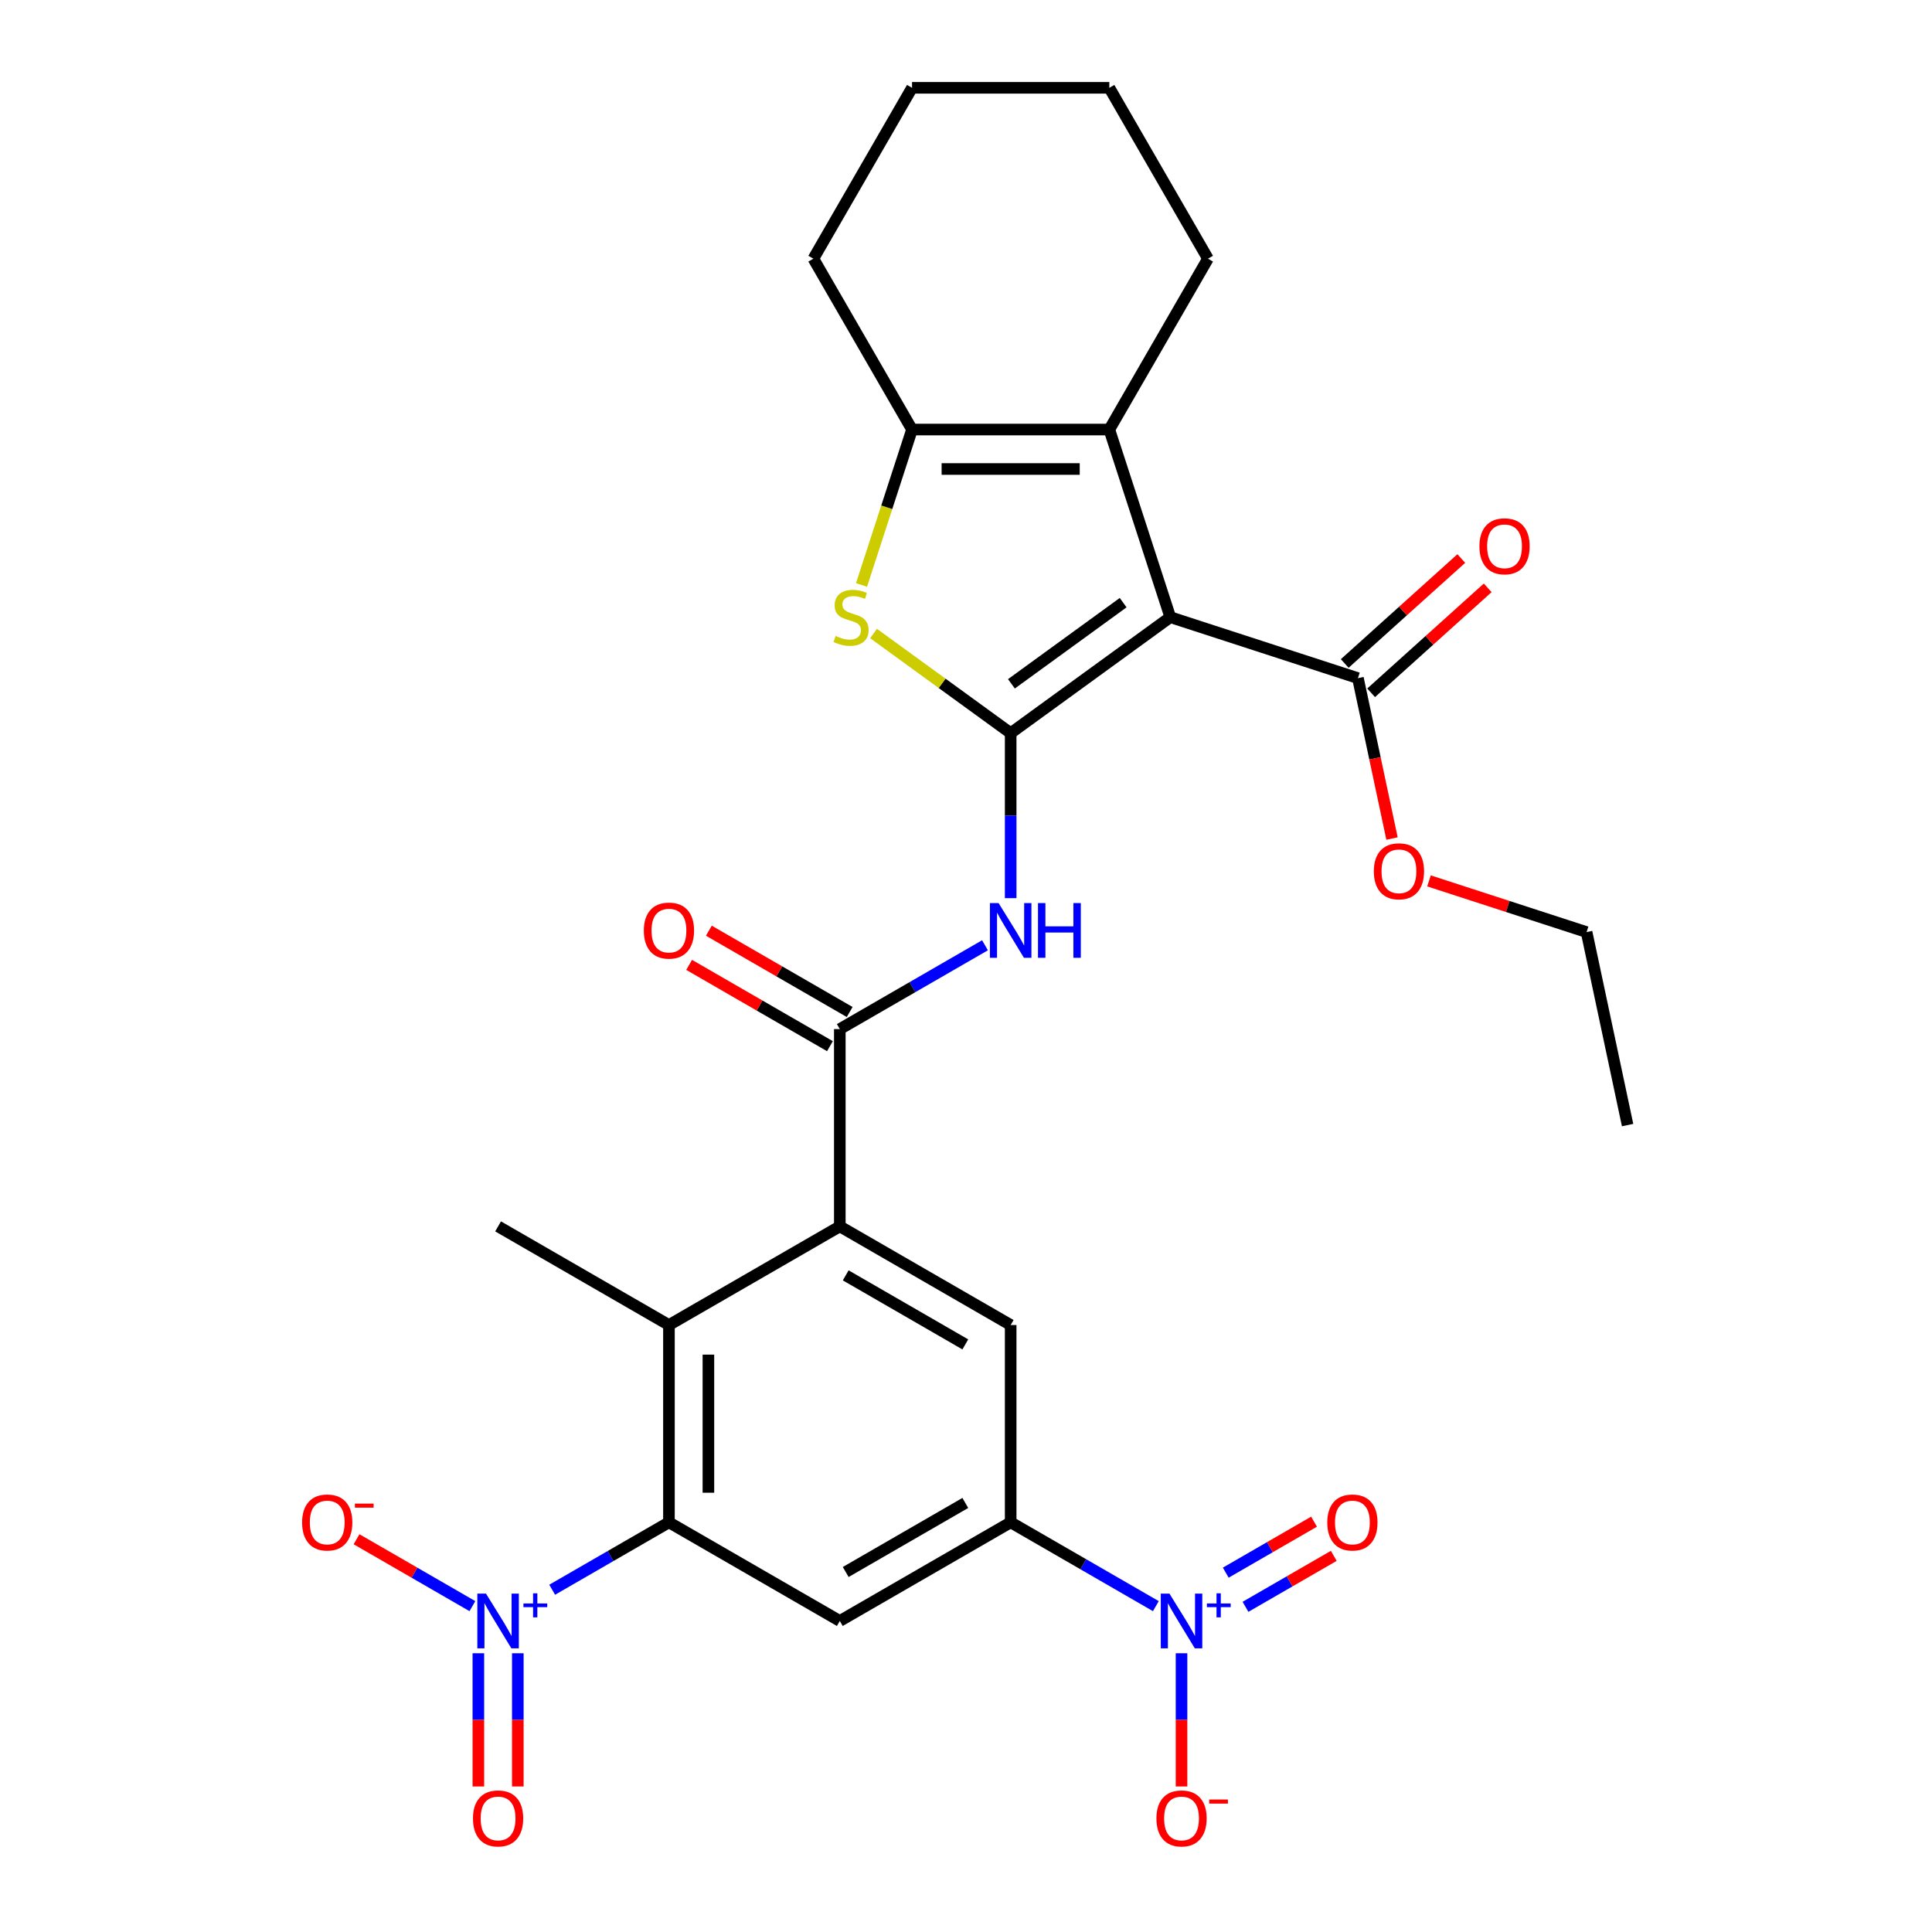 <?xml version='1.0' encoding='iso-8859-1'?>
<svg version='1.1' baseProfile='full'
              xmlns='http://www.w3.org/2000/svg'
                      xmlns:rdkit='http://www.rdkit.org/xml'
                      xmlns:xlink='http://www.w3.org/1999/xlink'
                  xml:space='preserve'
width='1000px' height='1000px' viewBox='0 0 1000 1000'>
<!-- END OF HEADER -->
<rect style='opacity:1.0;fill:#FFFFFF;stroke:none' width='1000' height='1000' x='0' y='0'> </rect>
<path class='bond-0' d='M 523.122,379.475 L 605.739,319.451' style='fill:none;fill-rule:evenodd;stroke:#000000;stroke-width:6px;stroke-linecap:butt;stroke-linejoin:miter;stroke-opacity:1' />
<path class='bond-0' d='M 523.51,353.948 L 581.341,311.931' style='fill:none;fill-rule:evenodd;stroke:#000000;stroke-width:6px;stroke-linecap:butt;stroke-linejoin:miter;stroke-opacity:1' />
<path class='bond-1' d='M 523.122,379.475 L 487.631,353.689' style='fill:none;fill-rule:evenodd;stroke:#000000;stroke-width:6px;stroke-linecap:butt;stroke-linejoin:miter;stroke-opacity:1' />
<path class='bond-1' d='M 487.631,353.689 L 452.139,327.903' style='fill:none;fill-rule:evenodd;stroke:#CCCC00;stroke-width:6px;stroke-linecap:butt;stroke-linejoin:miter;stroke-opacity:1' />
<path class='bond-6' d='M 523.122,379.475 L 523.122,422.178' style='fill:none;fill-rule:evenodd;stroke:#000000;stroke-width:6px;stroke-linecap:butt;stroke-linejoin:miter;stroke-opacity:1' />
<path class='bond-6' d='M 523.122,422.178 L 523.122,464.881' style='fill:none;fill-rule:evenodd;stroke:#0000FF;stroke-width:6px;stroke-linecap:butt;stroke-linejoin:miter;stroke-opacity:1' />
<path class='bond-3' d='M 605.739,319.451 L 574.182,222.33' style='fill:none;fill-rule:evenodd;stroke:#000000;stroke-width:6px;stroke-linecap:butt;stroke-linejoin:miter;stroke-opacity:1' />
<path class='bond-13' d='M 605.739,319.451 L 702.86,351.008' style='fill:none;fill-rule:evenodd;stroke:#000000;stroke-width:6px;stroke-linecap:butt;stroke-linejoin:miter;stroke-opacity:1' />
<path class='bond-9' d='M 445.924,302.778 L 458.993,262.554' style='fill:none;fill-rule:evenodd;stroke:#CCCC00;stroke-width:6px;stroke-linecap:butt;stroke-linejoin:miter;stroke-opacity:1' />
<path class='bond-9' d='M 458.993,262.554 L 472.063,222.33' style='fill:none;fill-rule:evenodd;stroke:#000000;stroke-width:6px;stroke-linecap:butt;stroke-linejoin:miter;stroke-opacity:1' />
<path class='bond-2' d='M 285.807,822.847 L 316.027,805.399' style='fill:none;fill-rule:evenodd;stroke:#0000FF;stroke-width:6px;stroke-linecap:butt;stroke-linejoin:miter;stroke-opacity:1' />
<path class='bond-2' d='M 316.027,805.399 L 346.247,787.952' style='fill:none;fill-rule:evenodd;stroke:#000000;stroke-width:6px;stroke-linecap:butt;stroke-linejoin:miter;stroke-opacity:1' />
<path class='bond-15' d='M 244.516,831.336 L 214.529,814.023' style='fill:none;fill-rule:evenodd;stroke:#0000FF;stroke-width:6px;stroke-linecap:butt;stroke-linejoin:miter;stroke-opacity:1' />
<path class='bond-15' d='M 214.529,814.023 L 184.541,796.709' style='fill:none;fill-rule:evenodd;stroke:#FF0000;stroke-width:6px;stroke-linecap:butt;stroke-linejoin:miter;stroke-opacity:1' />
<path class='bond-17' d='M 247.597,855.724 L 247.597,890.2' style='fill:none;fill-rule:evenodd;stroke:#0000FF;stroke-width:6px;stroke-linecap:butt;stroke-linejoin:miter;stroke-opacity:1' />
<path class='bond-17' d='M 247.597,890.2 L 247.597,924.675' style='fill:none;fill-rule:evenodd;stroke:#FF0000;stroke-width:6px;stroke-linecap:butt;stroke-linejoin:miter;stroke-opacity:1' />
<path class='bond-17' d='M 268.021,855.724 L 268.021,890.2' style='fill:none;fill-rule:evenodd;stroke:#0000FF;stroke-width:6px;stroke-linecap:butt;stroke-linejoin:miter;stroke-opacity:1' />
<path class='bond-17' d='M 268.021,890.2 L 268.021,924.675' style='fill:none;fill-rule:evenodd;stroke:#FF0000;stroke-width:6px;stroke-linecap:butt;stroke-linejoin:miter;stroke-opacity:1' />
<path class='bond-22' d='M 574.182,222.33 L 625.242,133.892' style='fill:none;fill-rule:evenodd;stroke:#000000;stroke-width:6px;stroke-linecap:butt;stroke-linejoin:miter;stroke-opacity:1' />
<path class='bond-29' d='M 574.182,222.33 L 472.063,222.33' style='fill:none;fill-rule:evenodd;stroke:#000000;stroke-width:6px;stroke-linecap:butt;stroke-linejoin:miter;stroke-opacity:1' />
<path class='bond-29' d='M 558.864,242.754 L 487.381,242.754' style='fill:none;fill-rule:evenodd;stroke:#000000;stroke-width:6px;stroke-linecap:butt;stroke-linejoin:miter;stroke-opacity:1' />
<path class='bond-4' d='M 346.247,787.952 L 346.247,685.832' style='fill:none;fill-rule:evenodd;stroke:#000000;stroke-width:6px;stroke-linecap:butt;stroke-linejoin:miter;stroke-opacity:1' />
<path class='bond-4' d='M 366.671,772.634 L 366.671,701.15' style='fill:none;fill-rule:evenodd;stroke:#000000;stroke-width:6px;stroke-linecap:butt;stroke-linejoin:miter;stroke-opacity:1' />
<path class='bond-31' d='M 346.247,787.952 L 434.685,839.011' style='fill:none;fill-rule:evenodd;stroke:#000000;stroke-width:6px;stroke-linecap:butt;stroke-linejoin:miter;stroke-opacity:1' />
<path class='bond-5' d='M 598.267,831.336 L 560.695,809.644' style='fill:none;fill-rule:evenodd;stroke:#0000FF;stroke-width:6px;stroke-linecap:butt;stroke-linejoin:miter;stroke-opacity:1' />
<path class='bond-5' d='M 560.695,809.644 L 523.122,787.952' style='fill:none;fill-rule:evenodd;stroke:#000000;stroke-width:6px;stroke-linecap:butt;stroke-linejoin:miter;stroke-opacity:1' />
<path class='bond-16' d='M 611.56,855.724 L 611.56,890.2' style='fill:none;fill-rule:evenodd;stroke:#0000FF;stroke-width:6px;stroke-linecap:butt;stroke-linejoin:miter;stroke-opacity:1' />
<path class='bond-16' d='M 611.56,890.2 L 611.56,924.675' style='fill:none;fill-rule:evenodd;stroke:#FF0000;stroke-width:6px;stroke-linecap:butt;stroke-linejoin:miter;stroke-opacity:1' />
<path class='bond-18' d='M 644.664,831.69 L 667.512,818.499' style='fill:none;fill-rule:evenodd;stroke:#0000FF;stroke-width:6px;stroke-linecap:butt;stroke-linejoin:miter;stroke-opacity:1' />
<path class='bond-18' d='M 667.512,818.499 L 690.359,805.308' style='fill:none;fill-rule:evenodd;stroke:#FF0000;stroke-width:6px;stroke-linecap:butt;stroke-linejoin:miter;stroke-opacity:1' />
<path class='bond-18' d='M 634.452,814.003 L 657.3,800.812' style='fill:none;fill-rule:evenodd;stroke:#0000FF;stroke-width:6px;stroke-linecap:butt;stroke-linejoin:miter;stroke-opacity:1' />
<path class='bond-18' d='M 657.3,800.812 L 680.147,787.621' style='fill:none;fill-rule:evenodd;stroke:#FF0000;stroke-width:6px;stroke-linecap:butt;stroke-linejoin:miter;stroke-opacity:1' />
<path class='bond-7' d='M 509.829,489.269 L 472.257,510.961' style='fill:none;fill-rule:evenodd;stroke:#0000FF;stroke-width:6px;stroke-linecap:butt;stroke-linejoin:miter;stroke-opacity:1' />
<path class='bond-7' d='M 472.257,510.961 L 434.685,532.654' style='fill:none;fill-rule:evenodd;stroke:#000000;stroke-width:6px;stroke-linecap:butt;stroke-linejoin:miter;stroke-opacity:1' />
<path class='bond-8' d='M 434.685,532.654 L 434.685,634.773' style='fill:none;fill-rule:evenodd;stroke:#000000;stroke-width:6px;stroke-linecap:butt;stroke-linejoin:miter;stroke-opacity:1' />
<path class='bond-19' d='M 439.791,523.81 L 403.348,502.77' style='fill:none;fill-rule:evenodd;stroke:#000000;stroke-width:6px;stroke-linecap:butt;stroke-linejoin:miter;stroke-opacity:1' />
<path class='bond-19' d='M 403.348,502.77 L 366.906,481.73' style='fill:none;fill-rule:evenodd;stroke:#FF0000;stroke-width:6px;stroke-linecap:butt;stroke-linejoin:miter;stroke-opacity:1' />
<path class='bond-19' d='M 429.579,541.498 L 393.136,520.458' style='fill:none;fill-rule:evenodd;stroke:#000000;stroke-width:6px;stroke-linecap:butt;stroke-linejoin:miter;stroke-opacity:1' />
<path class='bond-19' d='M 393.136,520.458 L 356.694,499.418' style='fill:none;fill-rule:evenodd;stroke:#FF0000;stroke-width:6px;stroke-linecap:butt;stroke-linejoin:miter;stroke-opacity:1' />
<path class='bond-11' d='M 434.685,634.773 L 346.247,685.832' style='fill:none;fill-rule:evenodd;stroke:#000000;stroke-width:6px;stroke-linecap:butt;stroke-linejoin:miter;stroke-opacity:1' />
<path class='bond-14' d='M 434.685,634.773 L 523.122,685.832' style='fill:none;fill-rule:evenodd;stroke:#000000;stroke-width:6px;stroke-linecap:butt;stroke-linejoin:miter;stroke-opacity:1' />
<path class='bond-14' d='M 437.738,660.119 L 499.645,695.861' style='fill:none;fill-rule:evenodd;stroke:#000000;stroke-width:6px;stroke-linecap:butt;stroke-linejoin:miter;stroke-opacity:1' />
<path class='bond-23' d='M 472.063,222.33 L 421.003,133.892' style='fill:none;fill-rule:evenodd;stroke:#000000;stroke-width:6px;stroke-linecap:butt;stroke-linejoin:miter;stroke-opacity:1' />
<path class='bond-10' d='M 523.122,787.952 L 523.122,685.832' style='fill:none;fill-rule:evenodd;stroke:#000000;stroke-width:6px;stroke-linecap:butt;stroke-linejoin:miter;stroke-opacity:1' />
<path class='bond-12' d='M 523.122,787.952 L 434.685,839.011' style='fill:none;fill-rule:evenodd;stroke:#000000;stroke-width:6px;stroke-linecap:butt;stroke-linejoin:miter;stroke-opacity:1' />
<path class='bond-12' d='M 499.645,777.923 L 437.738,813.665' style='fill:none;fill-rule:evenodd;stroke:#000000;stroke-width:6px;stroke-linecap:butt;stroke-linejoin:miter;stroke-opacity:1' />
<path class='bond-24' d='M 346.247,685.832 L 257.809,634.773' style='fill:none;fill-rule:evenodd;stroke:#000000;stroke-width:6px;stroke-linecap:butt;stroke-linejoin:miter;stroke-opacity:1' />
<path class='bond-20' d='M 709.693,358.596 L 739.861,331.433' style='fill:none;fill-rule:evenodd;stroke:#000000;stroke-width:6px;stroke-linecap:butt;stroke-linejoin:miter;stroke-opacity:1' />
<path class='bond-20' d='M 739.861,331.433 L 770.029,304.269' style='fill:none;fill-rule:evenodd;stroke:#FF0000;stroke-width:6px;stroke-linecap:butt;stroke-linejoin:miter;stroke-opacity:1' />
<path class='bond-20' d='M 696.026,343.419 L 726.195,316.255' style='fill:none;fill-rule:evenodd;stroke:#000000;stroke-width:6px;stroke-linecap:butt;stroke-linejoin:miter;stroke-opacity:1' />
<path class='bond-20' d='M 726.195,316.255 L 756.363,289.092' style='fill:none;fill-rule:evenodd;stroke:#FF0000;stroke-width:6px;stroke-linecap:butt;stroke-linejoin:miter;stroke-opacity:1' />
<path class='bond-21' d='M 702.86,351.008 L 711.682,392.515' style='fill:none;fill-rule:evenodd;stroke:#000000;stroke-width:6px;stroke-linecap:butt;stroke-linejoin:miter;stroke-opacity:1' />
<path class='bond-21' d='M 711.682,392.515 L 720.505,434.022' style='fill:none;fill-rule:evenodd;stroke:#FF0000;stroke-width:6px;stroke-linecap:butt;stroke-linejoin:miter;stroke-opacity:1' />
<path class='bond-25' d='M 739.644,455.949 L 780.428,469.2' style='fill:none;fill-rule:evenodd;stroke:#FF0000;stroke-width:6px;stroke-linecap:butt;stroke-linejoin:miter;stroke-opacity:1' />
<path class='bond-25' d='M 780.428,469.2 L 821.212,482.452' style='fill:none;fill-rule:evenodd;stroke:#000000;stroke-width:6px;stroke-linecap:butt;stroke-linejoin:miter;stroke-opacity:1' />
<path class='bond-26' d='M 625.242,133.892 L 574.182,45.455' style='fill:none;fill-rule:evenodd;stroke:#000000;stroke-width:6px;stroke-linecap:butt;stroke-linejoin:miter;stroke-opacity:1' />
<path class='bond-27' d='M 421.003,133.892 L 472.063,45.455' style='fill:none;fill-rule:evenodd;stroke:#000000;stroke-width:6px;stroke-linecap:butt;stroke-linejoin:miter;stroke-opacity:1' />
<path class='bond-28' d='M 821.212,482.452 L 842.444,582.339' style='fill:none;fill-rule:evenodd;stroke:#000000;stroke-width:6px;stroke-linecap:butt;stroke-linejoin:miter;stroke-opacity:1' />
<path class='bond-30' d='M 574.182,45.455 L 472.063,45.455' style='fill:none;fill-rule:evenodd;stroke:#000000;stroke-width:6px;stroke-linecap:butt;stroke-linejoin:miter;stroke-opacity:1' />
<path  class='atom-2' d='M 432.506 329.171
Q 432.826 329.291, 434.146 329.851
Q 435.466 330.411, 436.906 330.771
Q 438.386 331.091, 439.826 331.091
Q 442.506 331.091, 444.066 329.811
Q 445.626 328.491, 445.626 326.211
Q 445.626 324.651, 444.826 323.691
Q 444.066 322.731, 442.866 322.211
Q 441.666 321.691, 439.666 321.091
Q 437.146 320.331, 435.626 319.611
Q 434.146 318.891, 433.066 317.371
Q 432.026 315.851, 432.026 313.291
Q 432.026 309.731, 434.426 307.531
Q 436.866 305.331, 441.666 305.331
Q 444.946 305.331, 448.666 306.891
L 447.746 309.971
Q 444.346 308.571, 441.786 308.571
Q 439.026 308.571, 437.506 309.731
Q 435.986 310.851, 436.026 312.811
Q 436.026 314.331, 436.786 315.251
Q 437.586 316.171, 438.706 316.691
Q 439.866 317.211, 441.786 317.811
Q 444.346 318.611, 445.866 319.411
Q 447.386 320.211, 448.466 321.851
Q 449.586 323.451, 449.586 326.211
Q 449.586 330.131, 446.946 332.251
Q 444.346 334.331, 439.986 334.331
Q 437.466 334.331, 435.546 333.771
Q 433.666 333.251, 431.426 332.331
L 432.506 329.171
' fill='#CCCC00'/>
<path  class='atom-3' d='M 251.549 824.851
L 260.829 839.851
Q 261.749 841.331, 263.229 844.011
Q 264.709 846.691, 264.789 846.851
L 264.789 824.851
L 268.549 824.851
L 268.549 853.171
L 264.669 853.171
L 254.709 836.771
Q 253.549 834.851, 252.309 832.651
Q 251.109 830.451, 250.749 829.771
L 250.749 853.171
L 247.069 853.171
L 247.069 824.851
L 251.549 824.851
' fill='#0000FF'/>
<path  class='atom-3' d='M 270.925 829.956
L 275.915 829.956
L 275.915 824.702
L 278.132 824.702
L 278.132 829.956
L 283.254 829.956
L 283.254 831.857
L 278.132 831.857
L 278.132 837.137
L 275.915 837.137
L 275.915 831.857
L 270.925 831.857
L 270.925 829.956
' fill='#0000FF'/>
<path  class='atom-6' d='M 605.3 824.851
L 614.58 839.851
Q 615.5 841.331, 616.98 844.011
Q 618.46 846.691, 618.54 846.851
L 618.54 824.851
L 622.3 824.851
L 622.3 853.171
L 618.42 853.171
L 608.46 836.771
Q 607.3 834.851, 606.06 832.651
Q 604.86 830.451, 604.5 829.771
L 604.5 853.171
L 600.82 853.171
L 600.82 824.851
L 605.3 824.851
' fill='#0000FF'/>
<path  class='atom-6' d='M 624.676 829.956
L 629.666 829.956
L 629.666 824.702
L 631.883 824.702
L 631.883 829.956
L 637.005 829.956
L 637.005 831.857
L 631.883 831.857
L 631.883 837.137
L 629.666 837.137
L 629.666 831.857
L 624.676 831.857
L 624.676 829.956
' fill='#0000FF'/>
<path  class='atom-7' d='M 516.862 467.434
L 526.142 482.434
Q 527.062 483.914, 528.542 486.594
Q 530.022 489.274, 530.102 489.434
L 530.102 467.434
L 533.862 467.434
L 533.862 495.754
L 529.982 495.754
L 520.022 479.354
Q 518.862 477.434, 517.622 475.234
Q 516.422 473.034, 516.062 472.354
L 516.062 495.754
L 512.382 495.754
L 512.382 467.434
L 516.862 467.434
' fill='#0000FF'/>
<path  class='atom-7' d='M 537.262 467.434
L 541.102 467.434
L 541.102 479.474
L 555.582 479.474
L 555.582 467.434
L 559.422 467.434
L 559.422 495.754
L 555.582 495.754
L 555.582 482.674
L 541.102 482.674
L 541.102 495.754
L 537.262 495.754
L 537.262 467.434
' fill='#0000FF'/>
<path  class='atom-16' d='M 156.372 788.032
Q 156.372 781.232, 159.732 777.432
Q 163.092 773.632, 169.372 773.632
Q 175.652 773.632, 179.012 777.432
Q 182.372 781.232, 182.372 788.032
Q 182.372 794.912, 178.972 798.832
Q 175.572 802.712, 169.372 802.712
Q 163.132 802.712, 159.732 798.832
Q 156.372 794.952, 156.372 788.032
M 169.372 799.512
Q 173.692 799.512, 176.012 796.632
Q 178.372 793.712, 178.372 788.032
Q 178.372 782.472, 176.012 779.672
Q 173.692 776.832, 169.372 776.832
Q 165.052 776.832, 162.692 779.632
Q 160.372 782.432, 160.372 788.032
Q 160.372 793.752, 162.692 796.632
Q 165.052 799.512, 169.372 799.512
' fill='#FF0000'/>
<path  class='atom-16' d='M 183.692 778.254
L 193.38 778.254
L 193.38 780.366
L 183.692 780.366
L 183.692 778.254
' fill='#FF0000'/>
<path  class='atom-17' d='M 598.56 941.21
Q 598.56 934.41, 601.92 930.61
Q 605.28 926.81, 611.56 926.81
Q 617.84 926.81, 621.2 930.61
Q 624.56 934.41, 624.56 941.21
Q 624.56 948.09, 621.16 952.01
Q 617.76 955.89, 611.56 955.89
Q 605.32 955.89, 601.92 952.01
Q 598.56 948.13, 598.56 941.21
M 611.56 952.69
Q 615.88 952.69, 618.2 949.81
Q 620.56 946.89, 620.56 941.21
Q 620.56 935.65, 618.2 932.85
Q 615.88 930.01, 611.56 930.01
Q 607.24 930.01, 604.88 932.81
Q 602.56 935.61, 602.56 941.21
Q 602.56 946.93, 604.88 949.81
Q 607.24 952.69, 611.56 952.69
' fill='#FF0000'/>
<path  class='atom-17' d='M 625.88 931.433
L 635.569 931.433
L 635.569 933.545
L 625.88 933.545
L 625.88 931.433
' fill='#FF0000'/>
<path  class='atom-18' d='M 244.809 941.21
Q 244.809 934.41, 248.169 930.61
Q 251.529 926.81, 257.809 926.81
Q 264.089 926.81, 267.449 930.61
Q 270.809 934.41, 270.809 941.21
Q 270.809 948.09, 267.409 952.01
Q 264.009 955.89, 257.809 955.89
Q 251.569 955.89, 248.169 952.01
Q 244.809 948.13, 244.809 941.21
M 257.809 952.69
Q 262.129 952.69, 264.449 949.81
Q 266.809 946.89, 266.809 941.21
Q 266.809 935.65, 264.449 932.85
Q 262.129 930.01, 257.809 930.01
Q 253.489 930.01, 251.129 932.81
Q 248.809 935.61, 248.809 941.21
Q 248.809 946.93, 251.129 949.81
Q 253.489 952.69, 257.809 952.69
' fill='#FF0000'/>
<path  class='atom-19' d='M 686.998 788.032
Q 686.998 781.232, 690.358 777.432
Q 693.718 773.632, 699.998 773.632
Q 706.278 773.632, 709.638 777.432
Q 712.998 781.232, 712.998 788.032
Q 712.998 794.912, 709.598 798.832
Q 706.198 802.712, 699.998 802.712
Q 693.758 802.712, 690.358 798.832
Q 686.998 794.952, 686.998 788.032
M 699.998 799.512
Q 704.318 799.512, 706.638 796.632
Q 708.998 793.712, 708.998 788.032
Q 708.998 782.472, 706.638 779.672
Q 704.318 776.832, 699.998 776.832
Q 695.678 776.832, 693.318 779.632
Q 690.998 782.432, 690.998 788.032
Q 690.998 793.752, 693.318 796.632
Q 695.678 799.512, 699.998 799.512
' fill='#FF0000'/>
<path  class='atom-20' d='M 333.247 481.674
Q 333.247 474.874, 336.607 471.074
Q 339.967 467.274, 346.247 467.274
Q 352.527 467.274, 355.887 471.074
Q 359.247 474.874, 359.247 481.674
Q 359.247 488.554, 355.847 492.474
Q 352.447 496.354, 346.247 496.354
Q 340.007 496.354, 336.607 492.474
Q 333.247 488.594, 333.247 481.674
M 346.247 493.154
Q 350.567 493.154, 352.887 490.274
Q 355.247 487.354, 355.247 481.674
Q 355.247 476.114, 352.887 473.314
Q 350.567 470.474, 346.247 470.474
Q 341.927 470.474, 339.567 473.274
Q 337.247 476.074, 337.247 481.674
Q 337.247 487.394, 339.567 490.274
Q 341.927 493.154, 346.247 493.154
' fill='#FF0000'/>
<path  class='atom-21' d='M 765.749 282.757
Q 765.749 275.957, 769.109 272.157
Q 772.469 268.357, 778.749 268.357
Q 785.029 268.357, 788.389 272.157
Q 791.749 275.957, 791.749 282.757
Q 791.749 289.637, 788.349 293.557
Q 784.949 297.437, 778.749 297.437
Q 772.509 297.437, 769.109 293.557
Q 765.749 289.677, 765.749 282.757
M 778.749 294.237
Q 783.069 294.237, 785.389 291.357
Q 787.749 288.437, 787.749 282.757
Q 787.749 277.197, 785.389 274.397
Q 783.069 271.557, 778.749 271.557
Q 774.429 271.557, 772.069 274.357
Q 769.749 277.157, 769.749 282.757
Q 769.749 288.477, 772.069 291.357
Q 774.429 294.237, 778.749 294.237
' fill='#FF0000'/>
<path  class='atom-22' d='M 711.091 450.975
Q 711.091 444.175, 714.451 440.375
Q 717.811 436.575, 724.091 436.575
Q 730.371 436.575, 733.731 440.375
Q 737.091 444.175, 737.091 450.975
Q 737.091 457.855, 733.691 461.775
Q 730.291 465.655, 724.091 465.655
Q 717.851 465.655, 714.451 461.775
Q 711.091 457.895, 711.091 450.975
M 724.091 462.455
Q 728.411 462.455, 730.731 459.575
Q 733.091 456.655, 733.091 450.975
Q 733.091 445.415, 730.731 442.615
Q 728.411 439.775, 724.091 439.775
Q 719.771 439.775, 717.411 442.575
Q 715.091 445.375, 715.091 450.975
Q 715.091 456.695, 717.411 459.575
Q 719.771 462.455, 724.091 462.455
' fill='#FF0000'/>
</svg>

